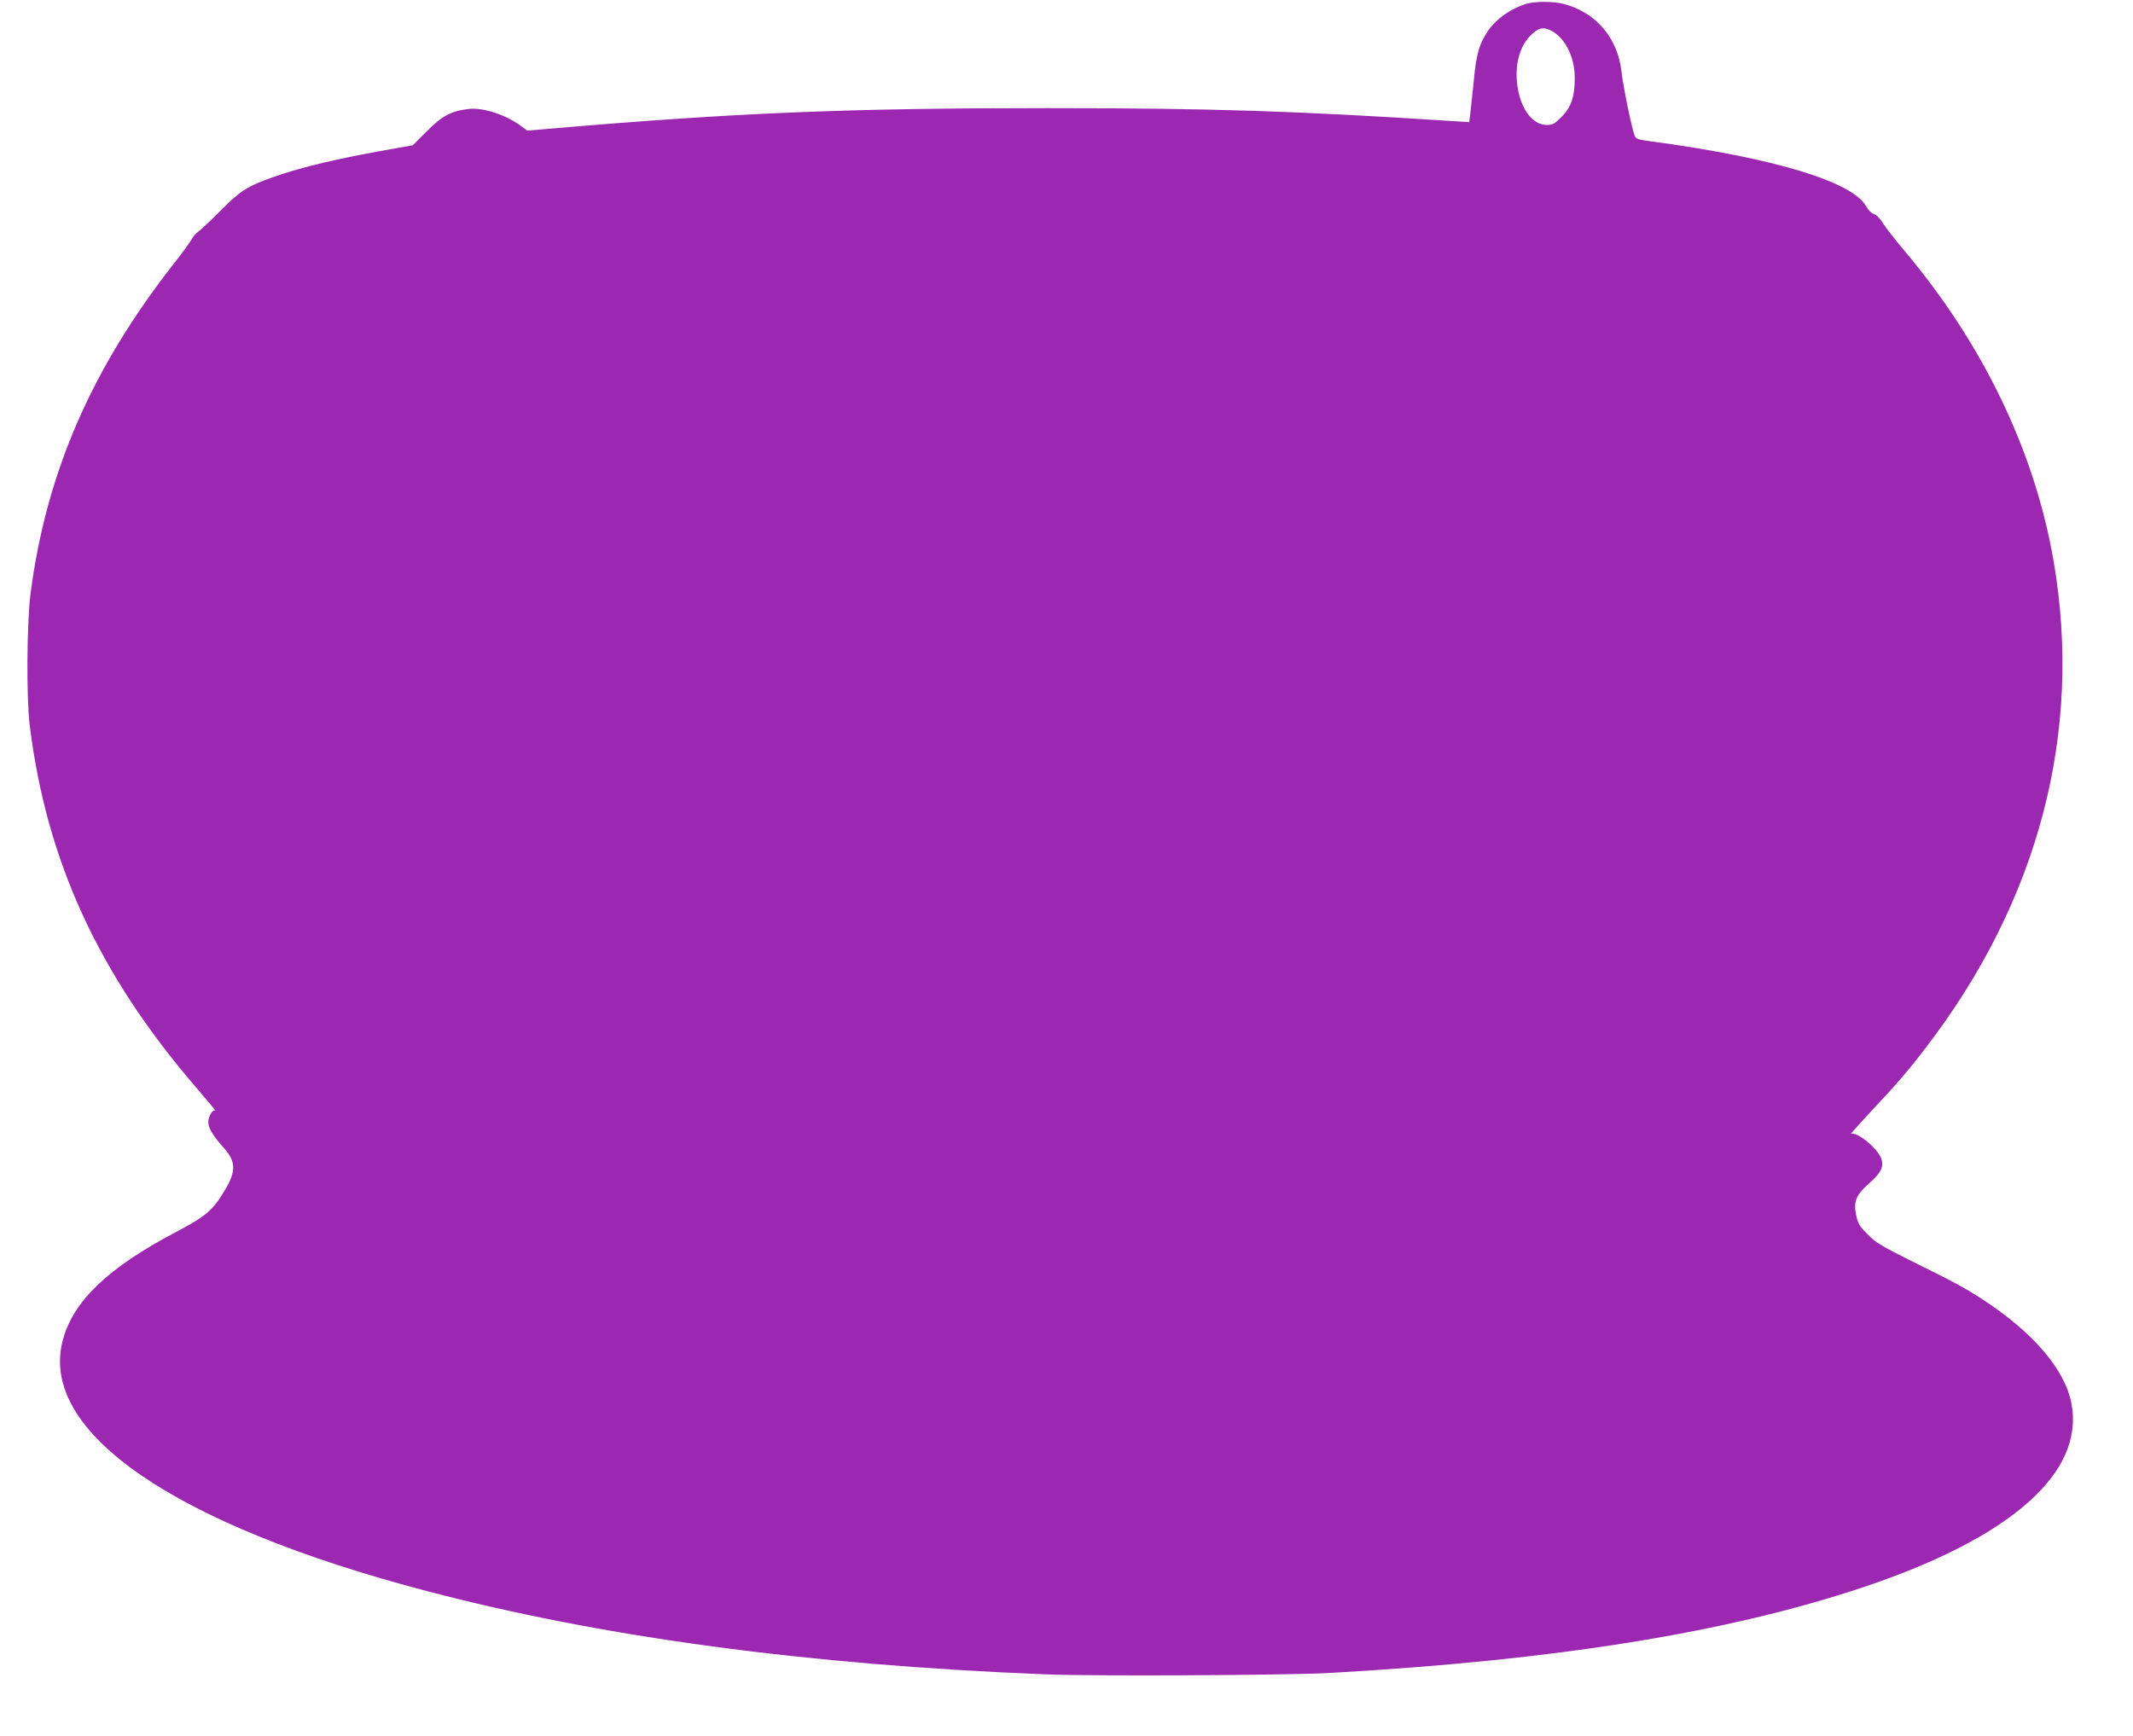 <?xml version="1.0" standalone="no"?>
<!DOCTYPE svg PUBLIC "-//W3C//DTD SVG 20010904//EN"
 "http://www.w3.org/TR/2001/REC-SVG-20010904/DTD/svg10.dtd">
<svg version="1.0" xmlns="http://www.w3.org/2000/svg"
 width="1280pt" height="1042pt" viewBox="0 0 1280 1042"
 preserveAspectRatio="xMidYMid meet">
<g transform="translate(0,1042) scale(0.1,-0.1)"
fill="#9c27b0" stroke="none">
<path d="M9155 10396 c-91 -29 -175 -89 -225 -160 -52 -76 -71 -141 -85 -291
-8 -77 -17 -167 -21 -199 l-7 -59 -96 6 c-935 61 -1459 78 -2439 78 -1195 0
-1870 -28 -2978 -123 l-140 -12 -35 26 c-92 69 -229 114 -316 104 -106 -12
-161 -42 -252 -134 l-84 -84 -136 -24 c-313 -55 -532 -107 -699 -166 -157 -55
-198 -81 -318 -202 -61 -61 -122 -118 -135 -127 -13 -9 -31 -29 -39 -45 -8
-16 -53 -78 -101 -139 -498 -633 -772 -1262 -866 -1990 -22 -172 -25 -623 -5
-785 100 -815 412 -1495 999 -2177 69 -80 121 -143 115 -139 -16 10 -42 -34
-42 -70 0 -35 30 -84 96 -157 69 -77 71 -137 6 -246 -74 -125 -113 -159 -297
-256 -409 -215 -618 -416 -679 -652 -142 -547 668 -1104 2184 -1502 1053 -277
2283 -443 3710 -500 277 -12 1458 -6 1705 8 1359 76 2391 242 3210 516 882
296 1324 685 1246 1100 -39 206 -230 429 -538 629 -105 68 -174 105 -413 223
-185 92 -223 114 -271 163 -47 47 -59 65 -69 111 -19 85 -4 126 75 195 76 67
93 105 72 156 -26 62 -149 160 -179 142 -7 -4 43 53 112 127 165 176 229 250
335 389 678 881 945 1894 769 2920 -114 664 -426 1311 -904 1875 -51 61 -106
131 -122 158 -18 28 -40 50 -54 53 -14 4 -33 23 -46 47 -82 147 -557 290
-1286 388 -79 10 -95 15 -102 33 -17 42 -69 293 -79 383 -22 203 -152 358
-346 409 -62 17 -177 17 -230 0z m154 -160 c84 -44 141 -159 141 -285 0 -112
-22 -176 -80 -233 -40 -41 -53 -48 -87 -48 -82 0 -150 85 -174 215 -23 126 4
247 71 317 50 52 79 59 129 34z"/>
</g>
</svg>
